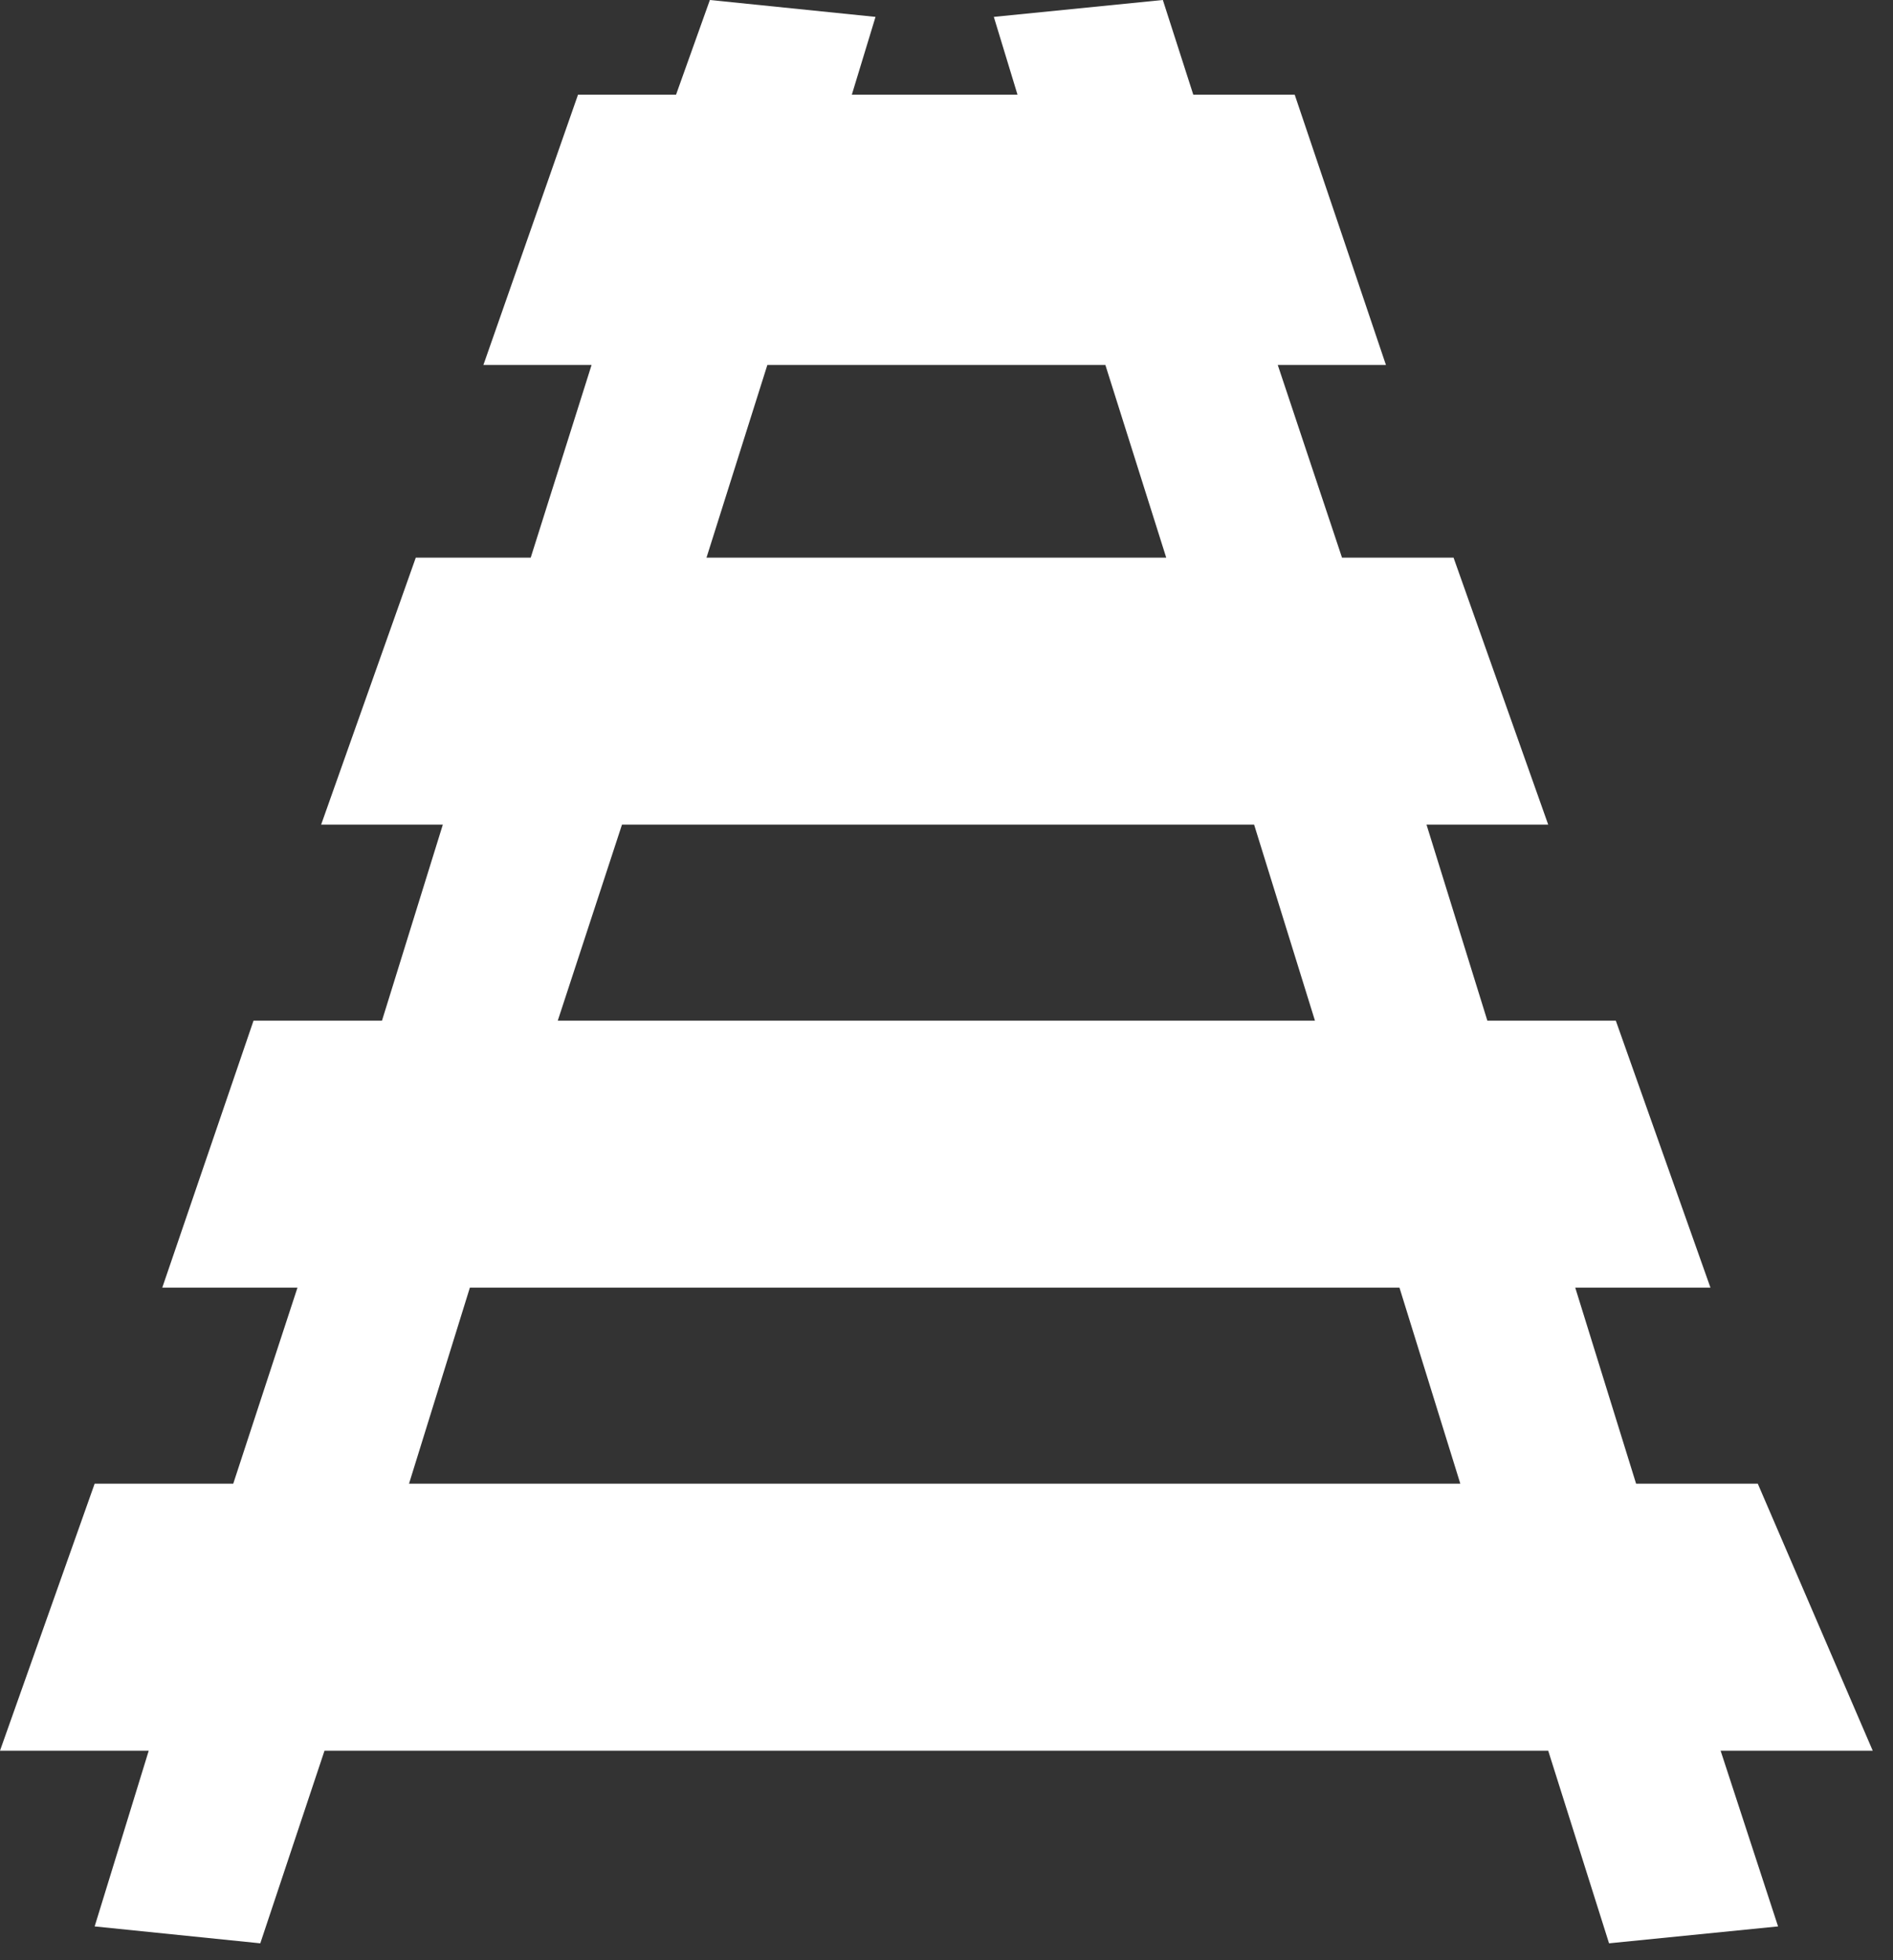 <svg version="1.2" xmlns="http://www.w3.org/2000/svg" viewBox="0 0 56 58" width="56" height="58">
	<rect x="0" y="0" width="56" height="58" fill="#333333" stroke="none"/>
	<title>railroad</title>
	<style>
		.s0 { fill: #ffffff } 
	</style>
	<path id="Railroad" class="s0" d="m55.4 51.8l-3.4-7.9h-3.6l-1.8-5.8h4l-2.8-7.9h-3.8l-1.8-5.8h3.6l-2.8-7.9h-3.3l-1.9-5.7h3.2l-2.7-8h-3l-0.9-2.8-5 0.5 0.7 2.3h-4.9l0.7-2.3-4.9-0.5-1 2.8h-2.9l-2.8 8h3.2l-1.8 5.7h-3.4l-2.8 7.9h3.6l-1.8 5.8h-3.8l-2.7 7.9h4l-1.9 5.8h-4.1l-2.8 7.9h4.4l-1.6 5.2 4.9 0.5 1.9-5.7h36.2l1.8 5.7 5-0.5-1.7-5.2c0 0 4.5 0 4.5 0zm-14-13.7l1.8 5.8h-31.1l1.8-5.8zm-24.9-7.9l1.9-5.8h18.7l1.8 5.8zm4.4-13.7l1.8-5.7h10l1.8 5.7z"/>
</svg>